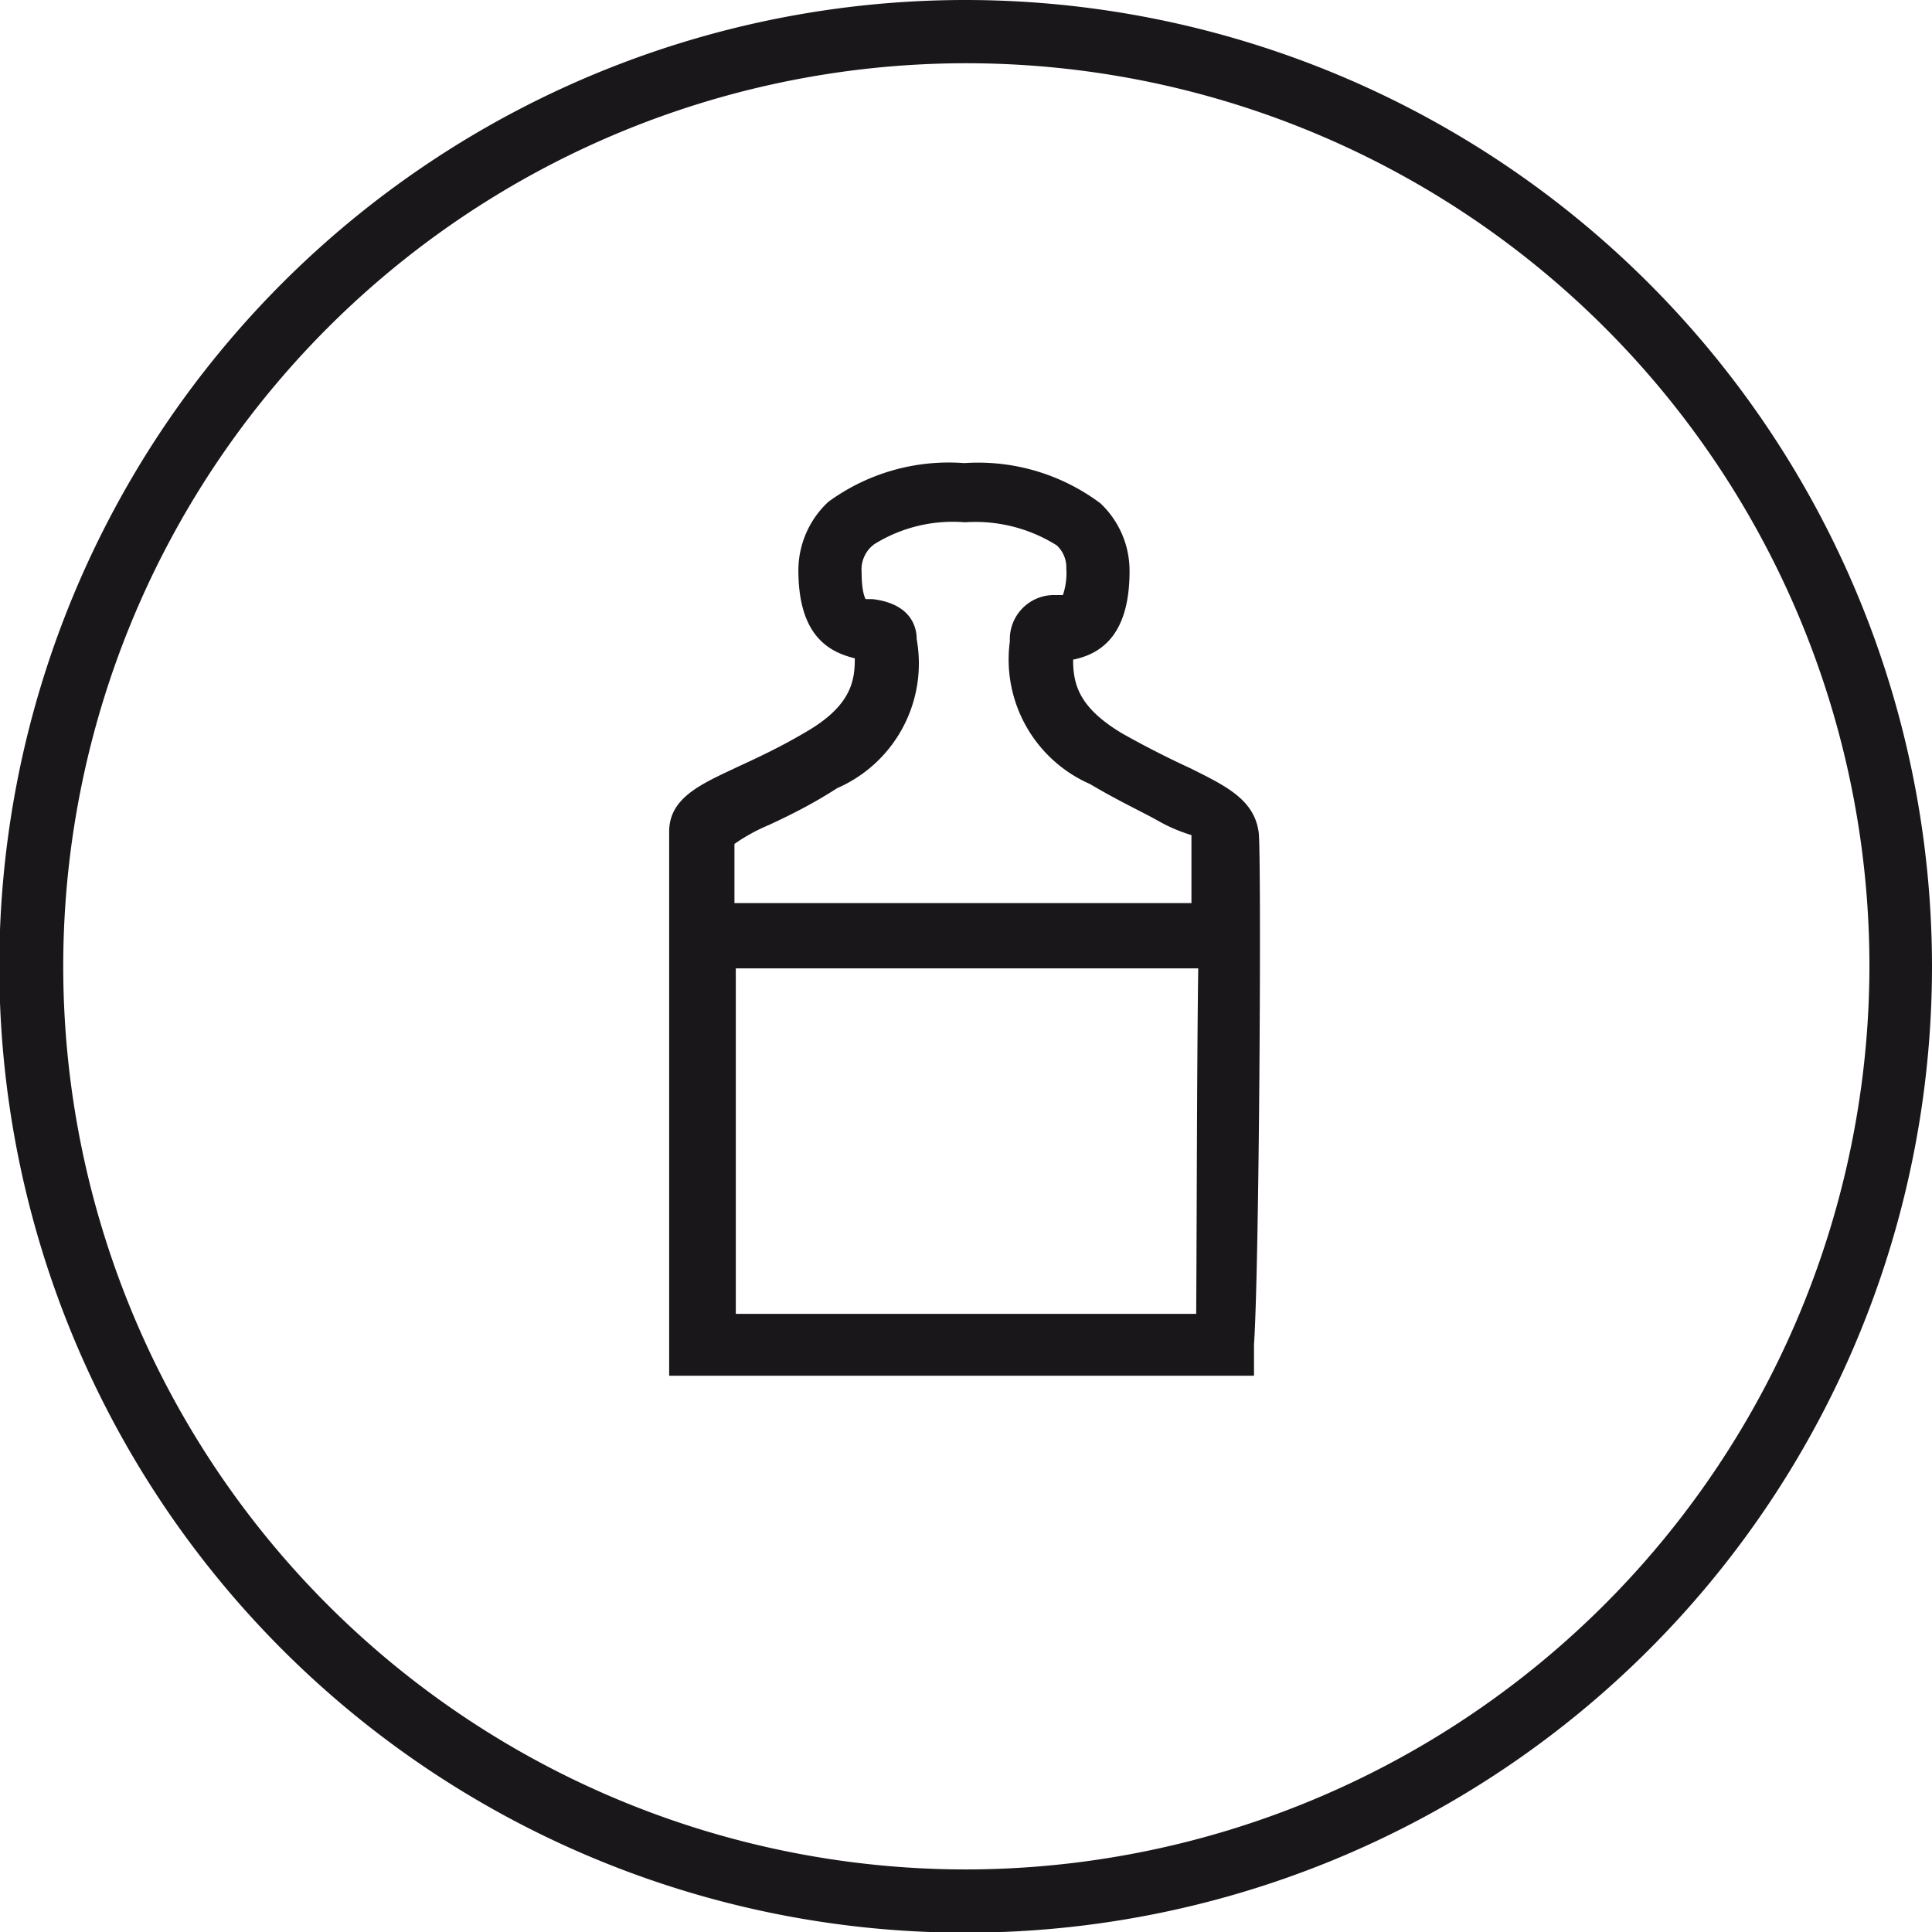<svg xmlns="http://www.w3.org/2000/svg" viewBox="0 0 28.41 28.41"><defs><style>.cls-1{fill:#1a171b;}</style></defs><title>xhpgew</title><g id="Ebene_2" data-name="Ebene 2"><g id="Ebene_1-2" data-name="Ebene 1"><path class="cls-1" d="M18.51,12.25c-.06-.49-.48-.69-1-.95-.26-.12-.59-.28-1-.51-.64-.38-.73-.72-.73-1.09.39-.08.83-.34.83-1.3a1.36,1.36,0,0,0-.43-1,3,3,0,0,0-2-.59,3,3,0,0,0-2,.57,1.38,1.38,0,0,0-.44,1c0,.93.41,1.2.83,1.3,0,.33-.05.7-.73,1.09-.39.23-.72.38-1,.51-.53.25-1,.45-1,.95s0,6.35,0,7.54v.46h8.6v-.46C18.52,18.6,18.55,12.64,18.51,12.25Zm-7.71.16a2.7,2.7,0,0,1,.51-.28c.28-.13.63-.3,1-.54a2,2,0,0,0,1.17-2.19c0-.24-.14-.53-.65-.59h-.1s-.06-.08-.06-.4A.46.46,0,0,1,12.86,8a2.19,2.19,0,0,1,1.33-.32v0a2.25,2.25,0,0,1,1.35.34.44.44,0,0,1,.14.34,1,1,0,0,1-.05.39l-.12,0a.65.65,0,0,0-.66.68,2,2,0,0,0,1.18,2.1c.42.25.77.41,1,.54a2.36,2.36,0,0,0,.49.21c0,.08,0,.44,0,1H10.8C10.8,12.82,10.8,12.48,10.8,12.42Zm6.79,6.91H10.82c0-1.64,0-3.65,0-5.08h6.8C17.6,15.69,17.6,17.69,17.59,19.33Z"/><path class="cls-1" d="M14.21,0A14.21,14.21,0,1,0,28.41,14.21,14.22,14.22,0,0,0,14.21,0Zm0,27.49A13.28,13.28,0,1,1,27.49,14.21,13.3,13.3,0,0,1,14.21,27.49Z"/></g></g></svg>
